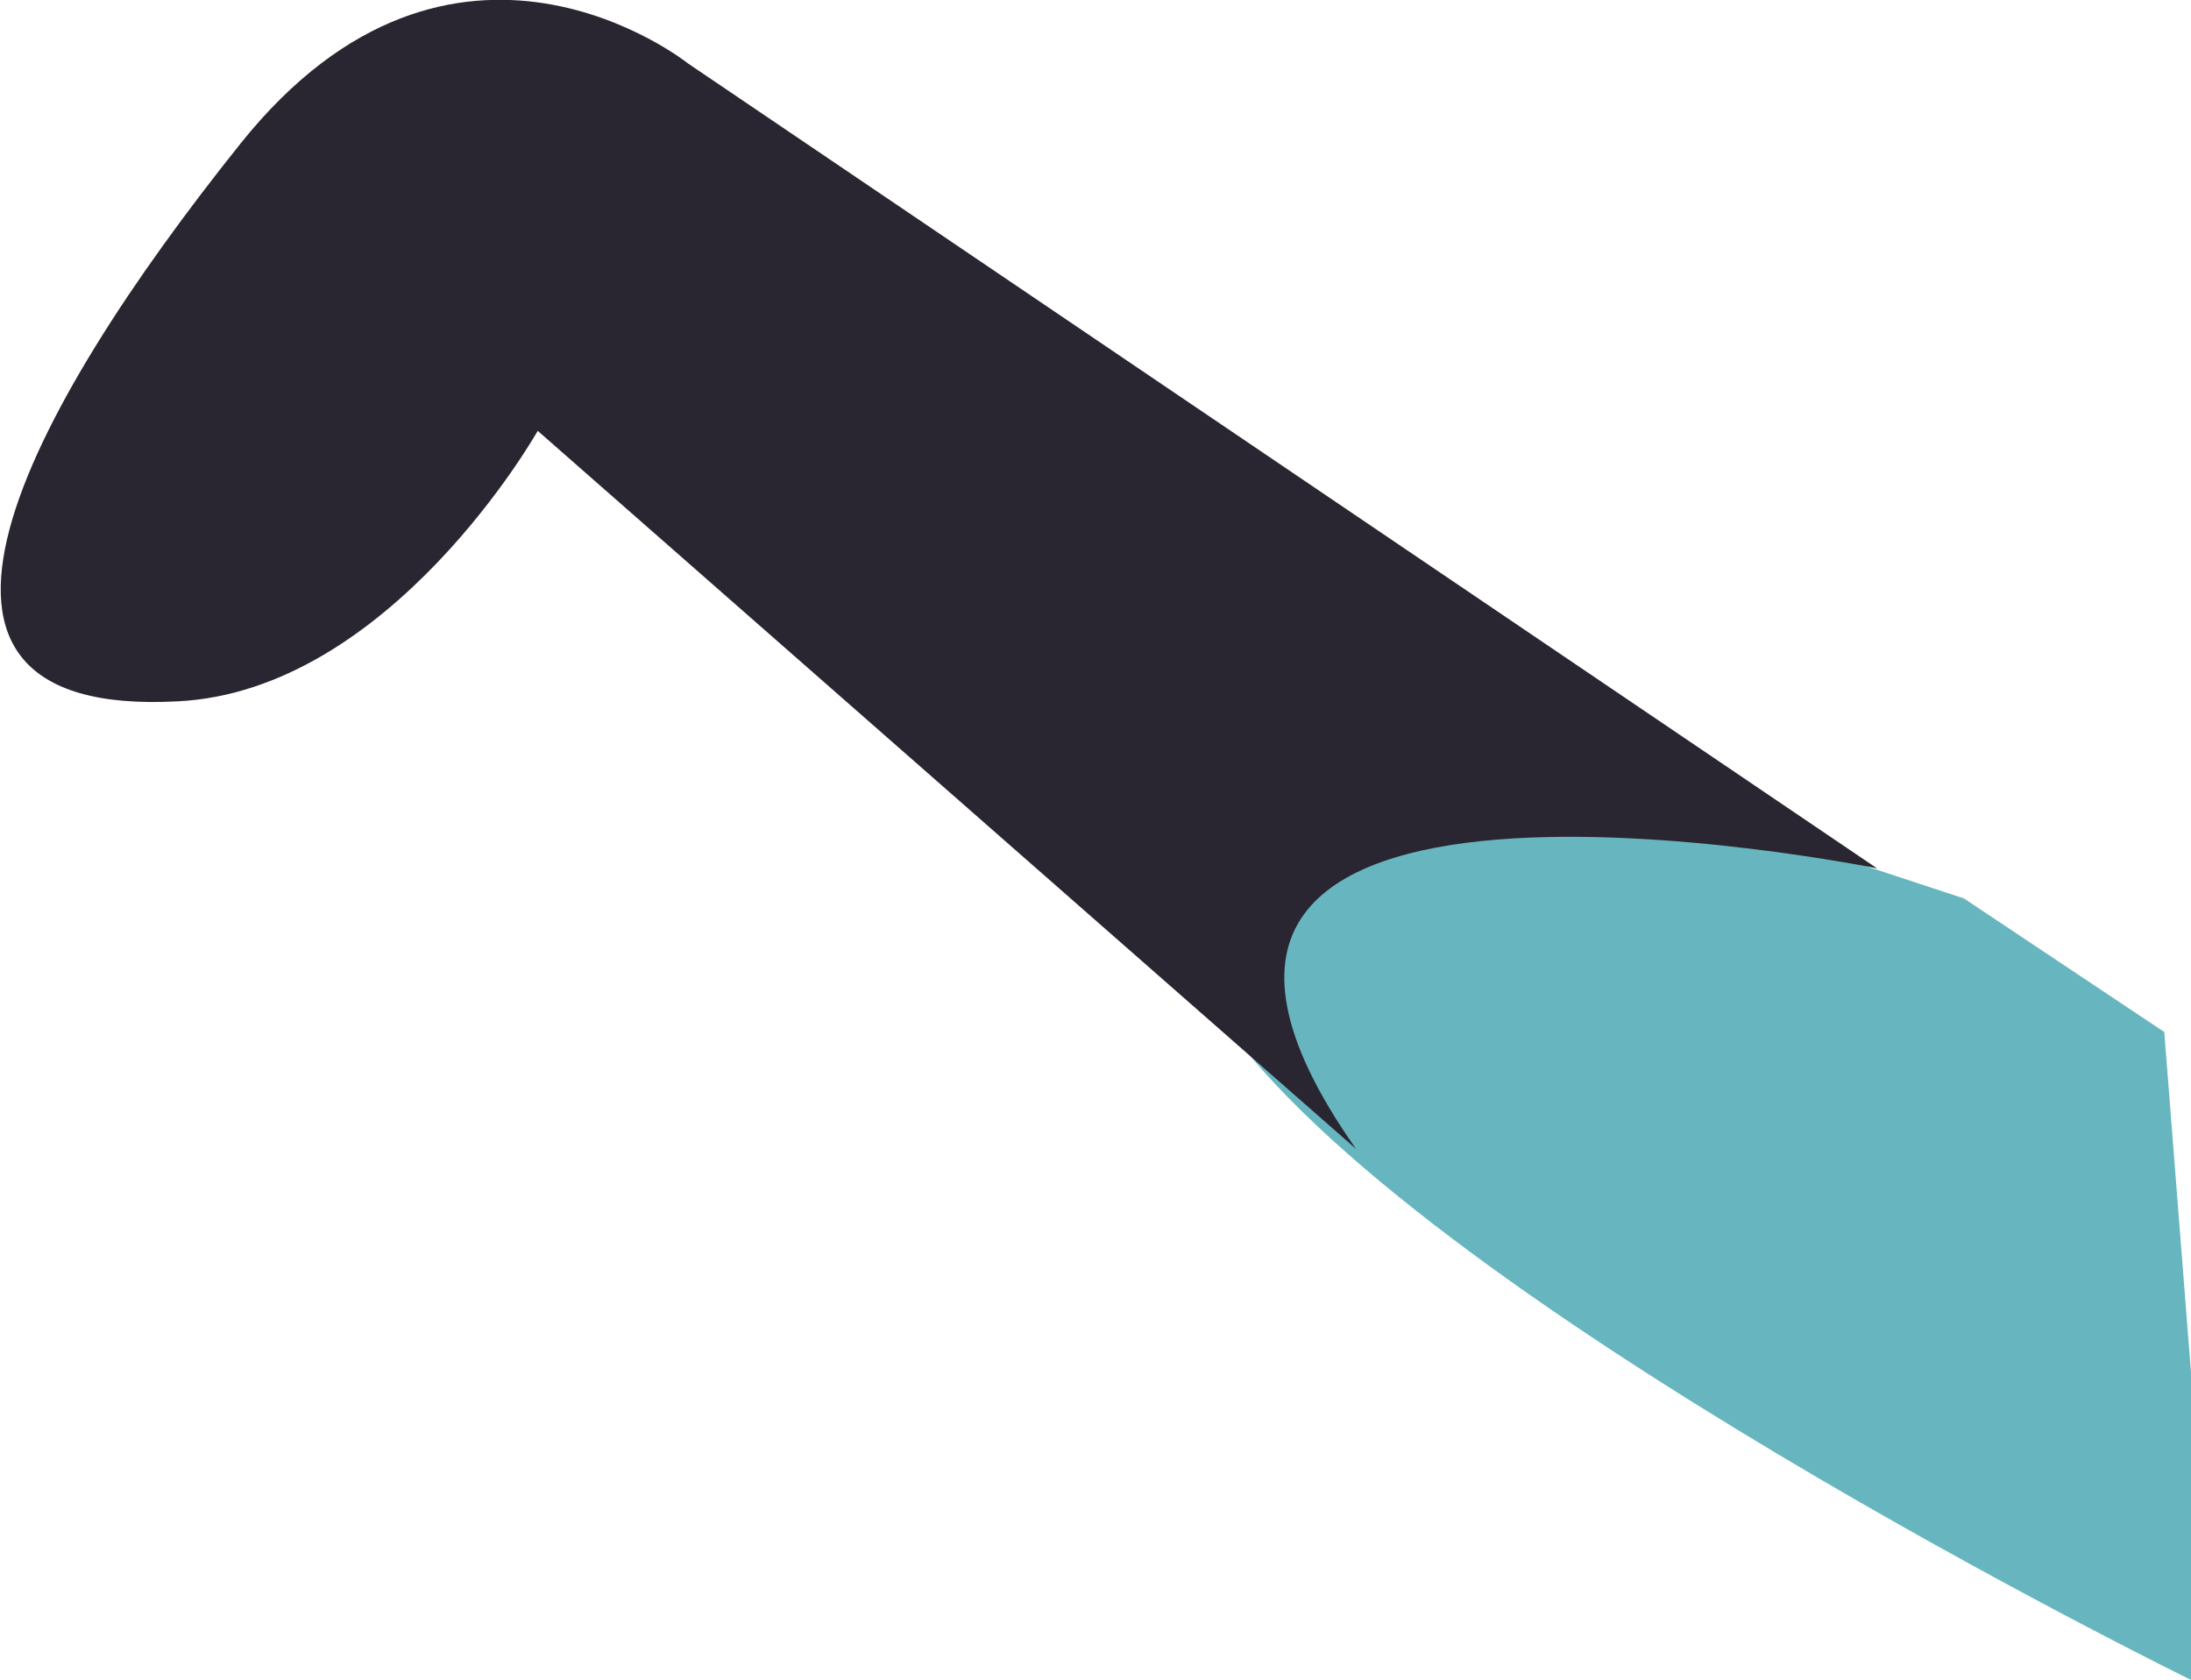 <!-- Generator: Adobe Illustrator 25.2.1, SVG Export Plug-In  -->
<svg version="1.1" xmlns="http://www.w3.org/2000/svg" xmlns:xlink="http://www.w3.org/1999/xlink" x="0px" y="0px" width="65.6px"
	 height="50.3px" viewBox="0 0 65.6 50.3" style="overflow:visible;enable-background:new 0 0 65.6 50.3;" xml:space="preserve">
<style type="text/css">
	.st0{fill:#67B6BF;}
	.st1{fill:#292531;}
</style>
<defs>
</defs>
<path class="st0" d="M42.8,20.9l7.8,3.3l8.2,2.7l6,4l0.8,10.2v9.2c0,0-23.3-11.4-29.1-19.9L42.8,20.9z"/>
<path class="st1" d="M56.2,26L20.6,1.9c0,0-7-5.6-13.4,2.4S-4.2,21.5,5.3,21c6.4-0.3,10.8-8.1,10.8-8.1l24.5,21.5
	C31.1,20.9,56.2,26,56.2,26"/>
</svg>
